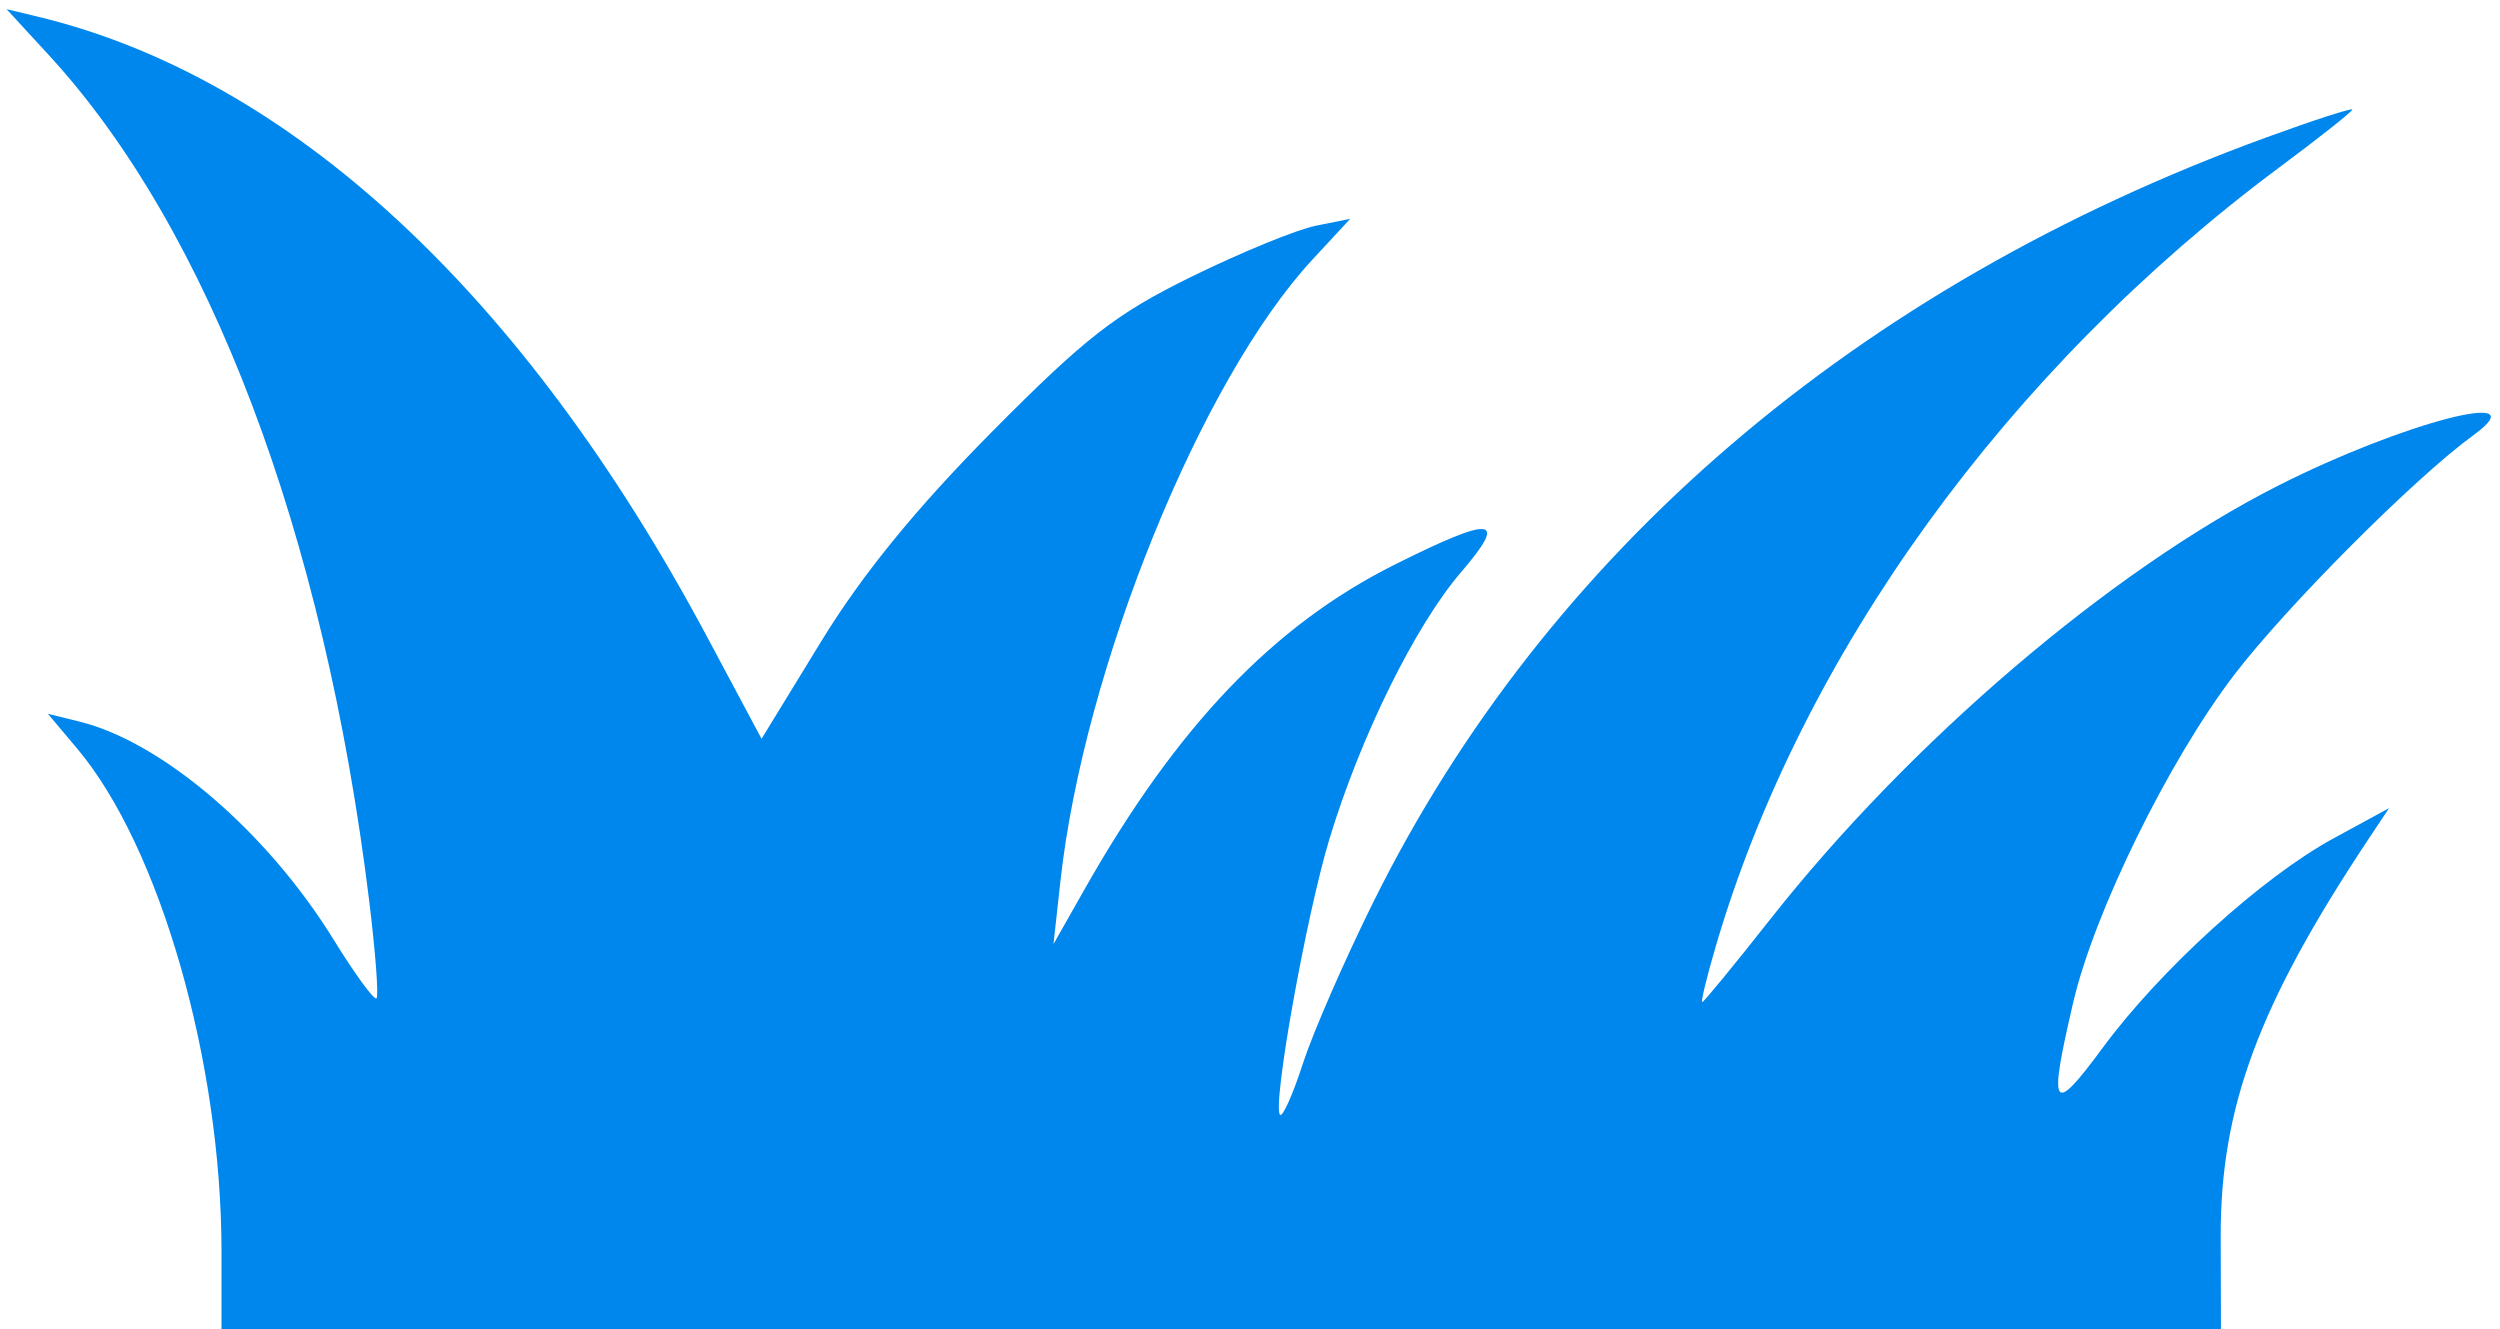 <svg width="237" height="126" viewBox="0 0 237 126" fill="none" xmlns="http://www.w3.org/2000/svg">
<g clip-path="url(#clip0_12116_52850)">
<path fill-rule="evenodd" clip-rule="evenodd" d="M4.594 5.184C19.815 21.72 30.71 50.457 34.996 85.373C35.595 90.254 35.909 94.423 35.693 94.638C35.477 94.854 33.643 92.344 31.617 89.061C25.319 78.859 15.384 70.341 7.52 68.403L4.541 67.669L7.325 70.977C15.157 80.284 20.998 100.643 20.998 118.631V126H115.772H210.546L210.522 117.25C210.488 104.994 214.123 95.209 224.526 79.556L226.483 76.611L221.227 79.472C214.443 83.164 204.783 91.931 199.313 99.36C194.543 105.838 194.156 105.226 196.548 95C198.552 86.435 205.598 72.1 211.784 64C216.783 57.456 228.932 45.282 234.498 41.241C240.757 36.697 227.836 40.035 216.006 46.019C200.148 54.039 181.077 70.317 167.82 87.147C164.418 91.466 161.516 95 161.37 95C161.225 95 161.797 92.637 162.642 89.75C170.754 62.037 190.281 35.053 216.139 15.825C219.912 13.02 222.998 10.573 222.998 10.388C222.998 10.202 219.285 11.406 214.748 13.064C175.976 27.225 146.626 52.371 130.197 85.504C127.471 91.002 124.465 97.892 123.517 100.815C122.57 103.738 121.594 105.93 121.35 105.685C120.58 104.915 123.842 86.721 126.052 79.458C129.001 69.77 134.182 59.279 138.503 54.25C143.02 48.992 141.603 48.831 132.203 53.534C120.73 59.273 111.578 68.849 102.848 84.248L99.87 89.5L100.532 83.5C102.753 63.383 113.851 36.015 124.406 24.625L127.996 20.75L124.747 21.397C122.96 21.753 117.673 23.918 112.998 26.209C105.79 29.741 102.902 31.986 93.998 40.976C86.805 48.238 81.718 54.485 77.847 60.807L72.196 70.037L67.021 60.352C49.645 27.832 27.517 7.337 3.559 1.574L0.621 0.867L4.594 5.184Z" fill="#0087EE"/>
</g>
<defs>
<clipPath id="clip0_12116_52850">
<rect width="237" height="126" fill="white"/>
</clipPath>
</defs>
</svg>
